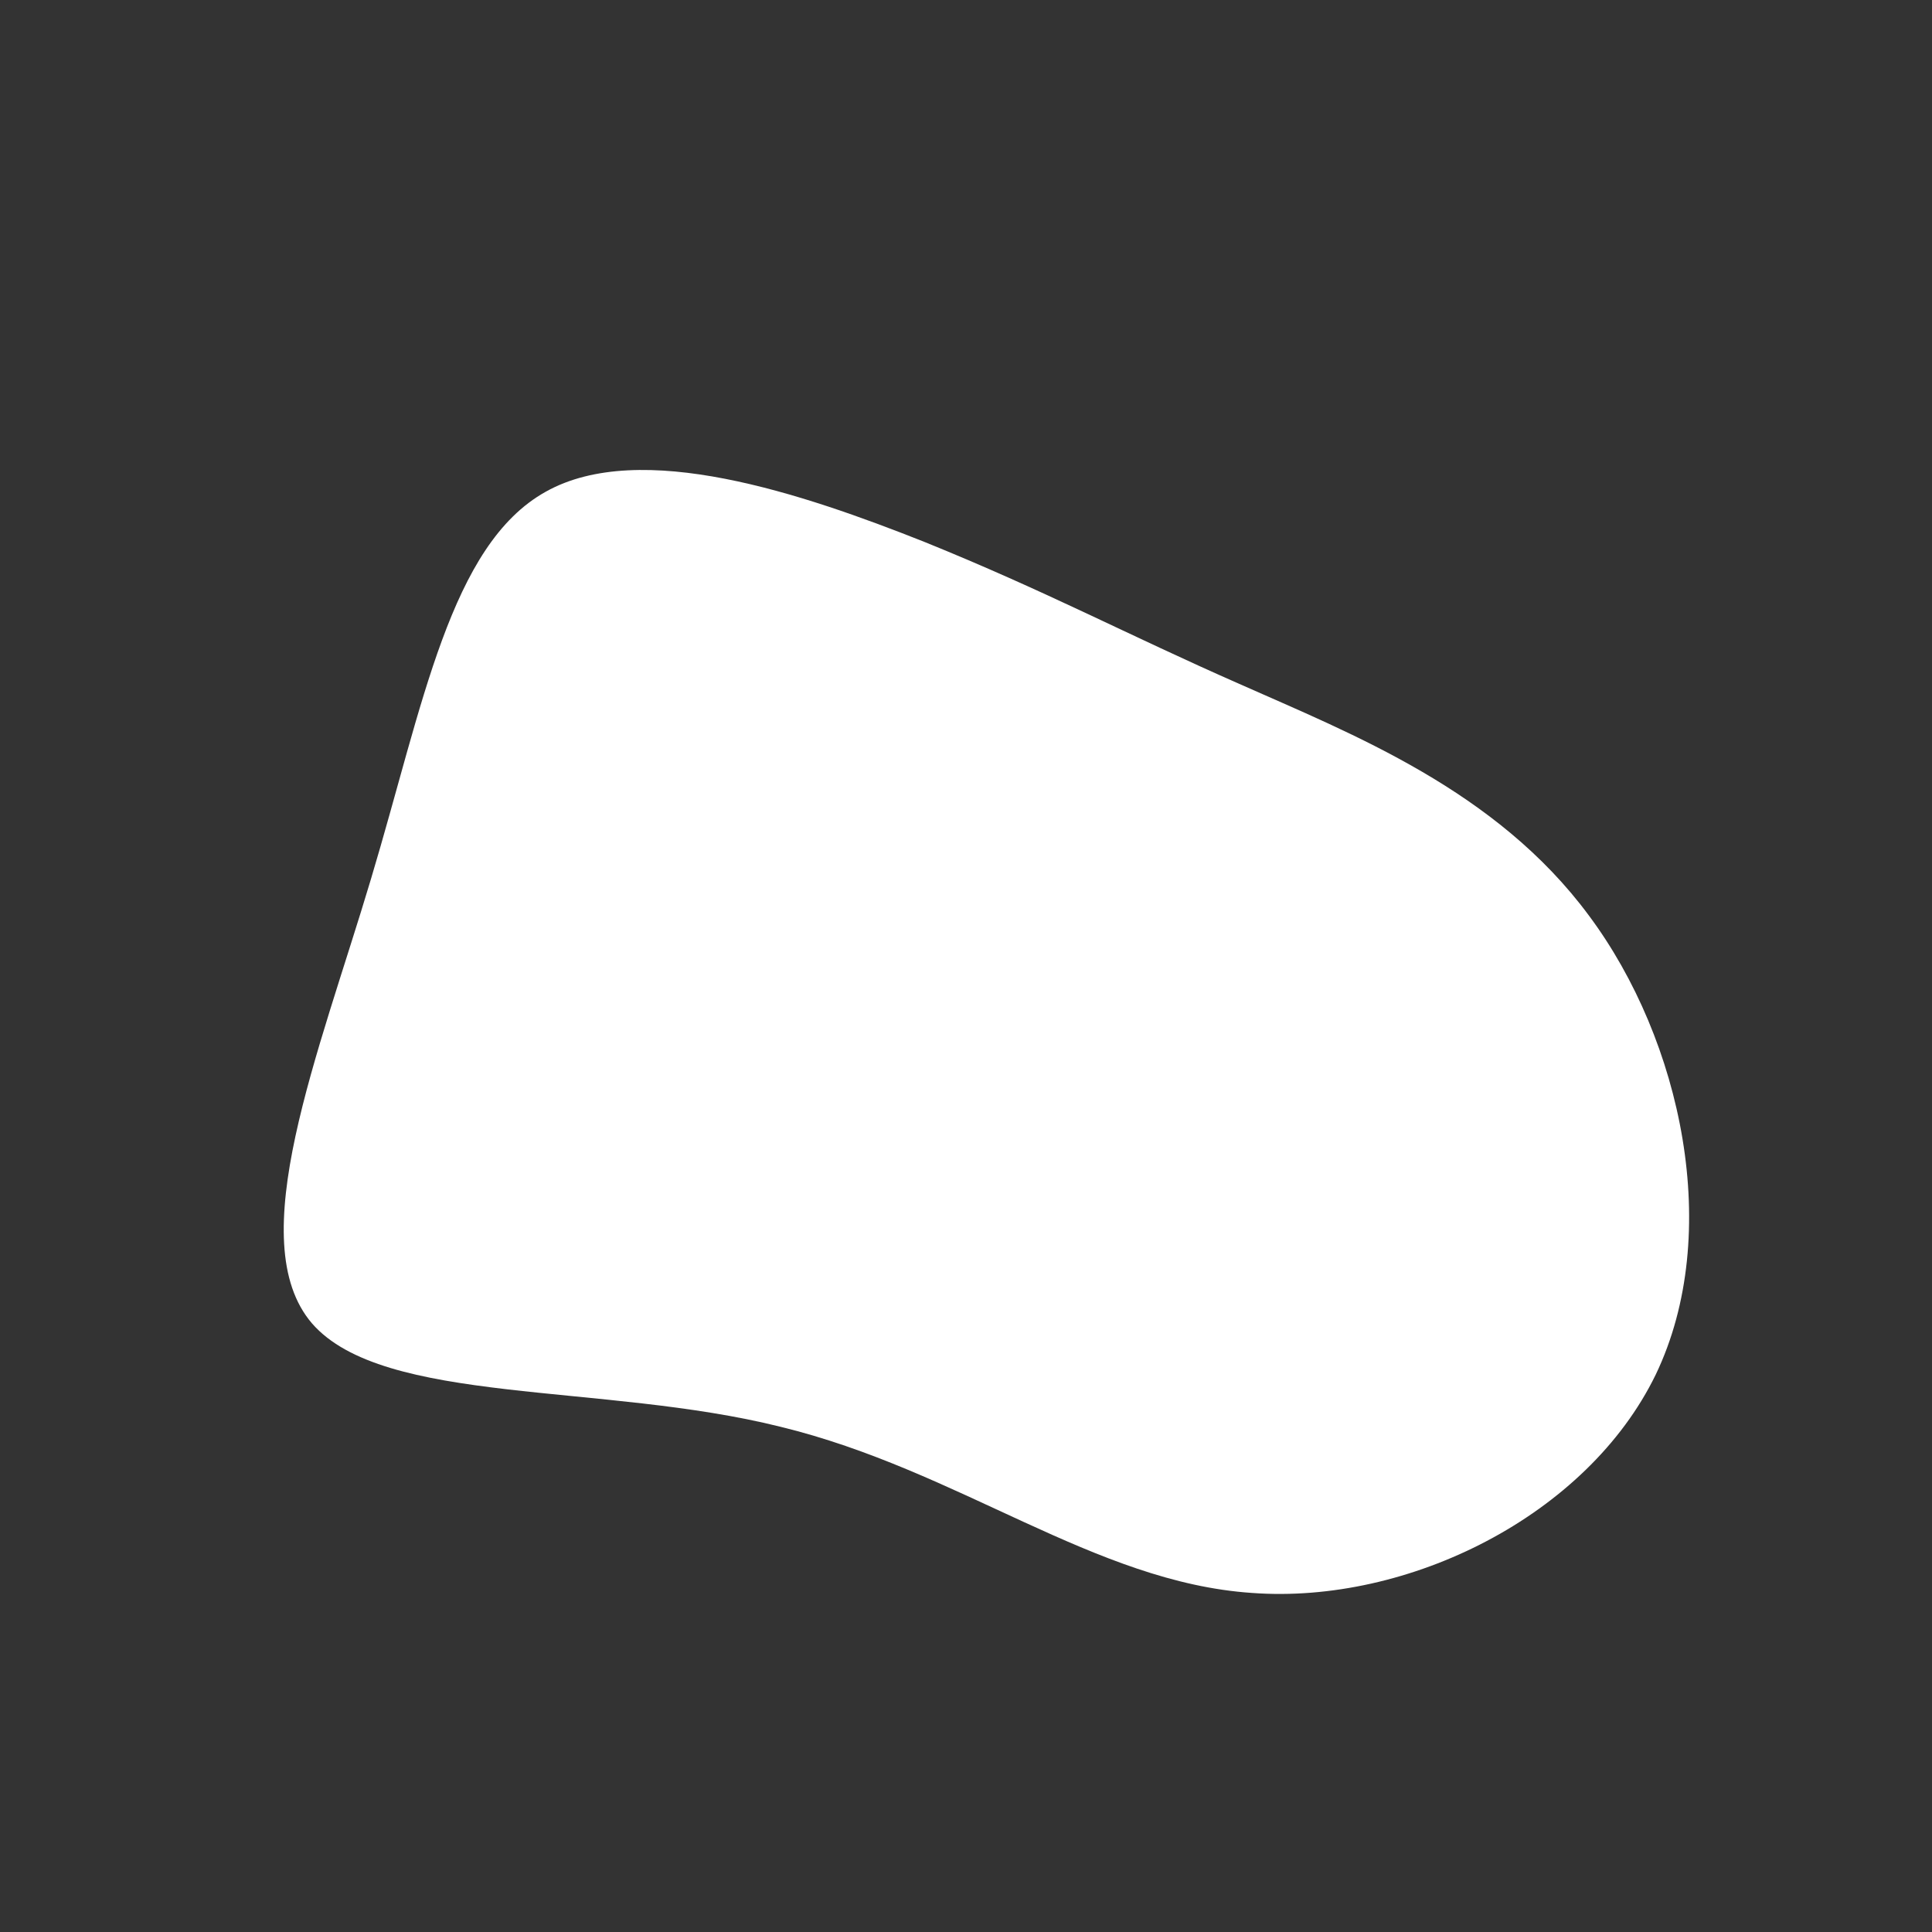 <?xml version="1.0" encoding="UTF-8" standalone="no"?> <svg xmlns="http://www.w3.org/2000/svg" viewBox="0 0 200 200"><rect x="0" y="0" width="200" height="200" fill="#333333" stroke="none"/> <path fill="#FFFFFF" d="M28.3,-29.2C40,-24,54.9,-18.2,64.5,-5.2C74.1,7.7,78.4,27.7,71.4,42.3C64.3,56.9,45.8,66.1,29.6,64.9C13.3,63.8,-0.7,52.2,-19.2,47.7C-37.6,43.1,-60.3,45.5,-67.7,37C-75,28.5,-67,9.1,-61.6,-9C-56.2,-27,-53.4,-43.6,-43.5,-49.1C-33.7,-54.6,-16.9,-48.9,-4.3,-43.9C8.3,-38.8,16.7,-34.3,28.3,-29.2Z" transform="translate(100 100)"></path> </svg> 